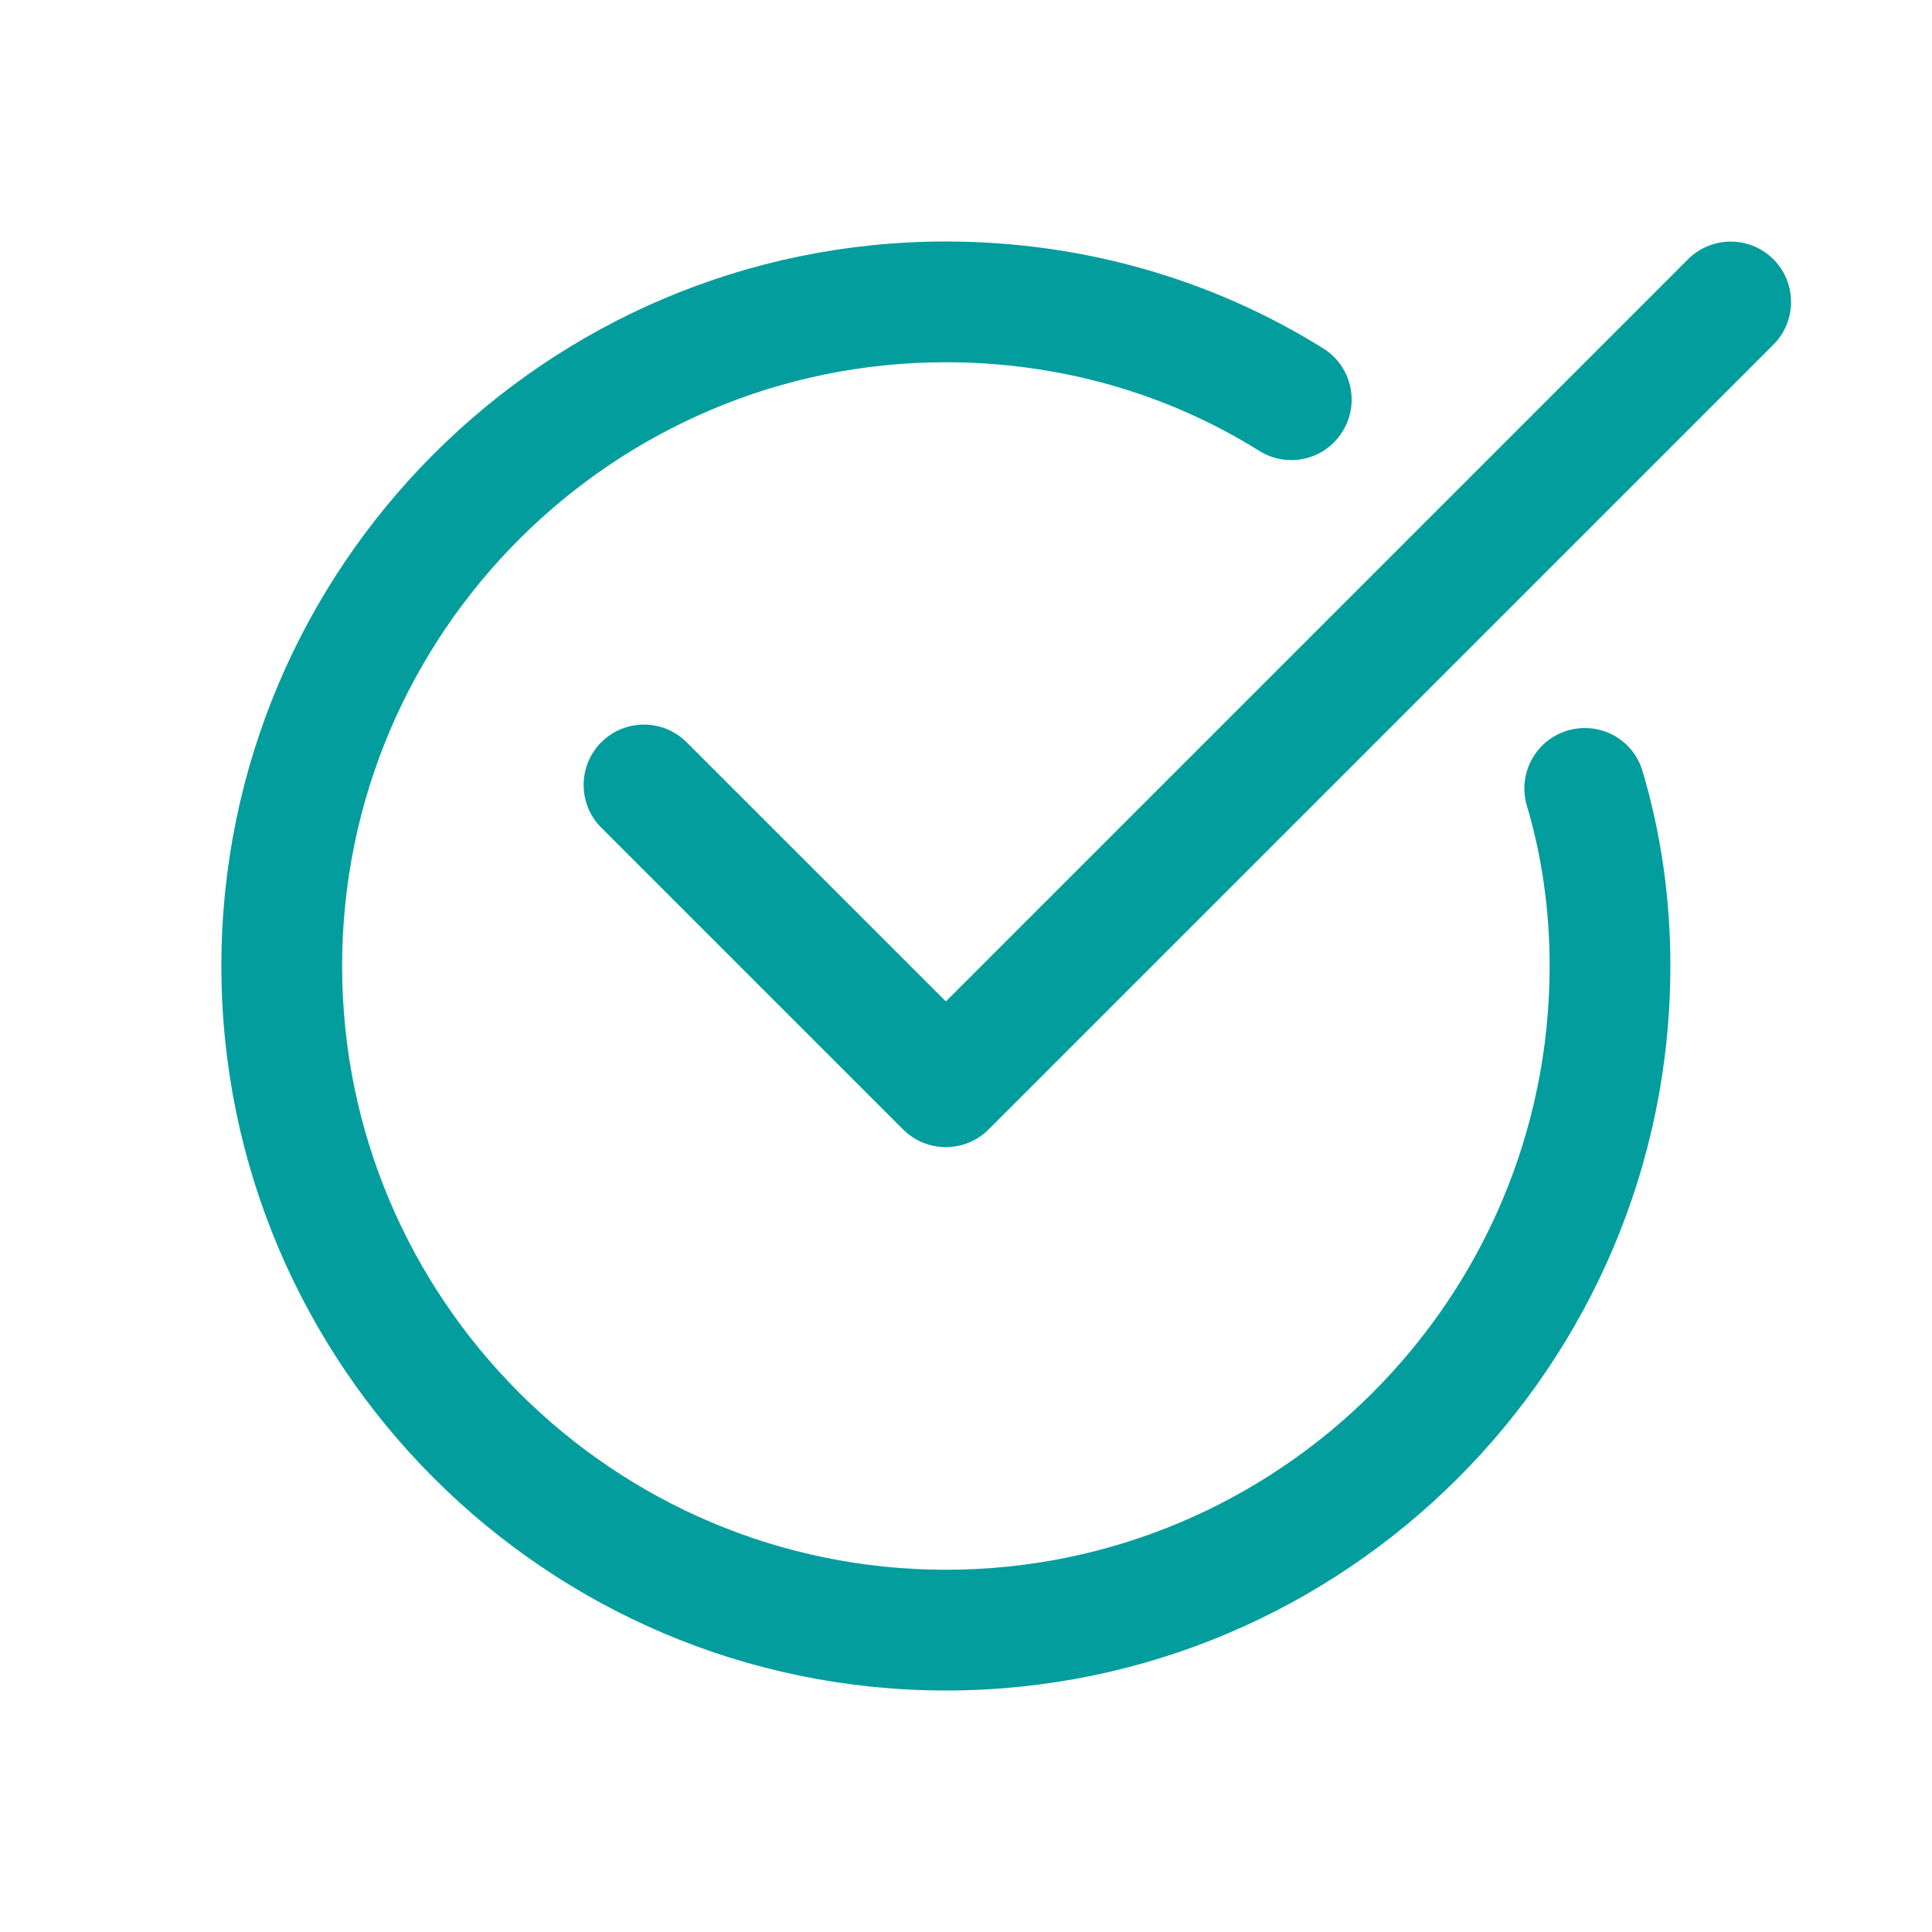 <svg width="24" height="24" viewBox="0 0 24 24" fill="none" xmlns="http://www.w3.org/2000/svg">
<path d="M11.75 21C6.787 21 2.75 16.963 2.75 12C2.75 7.037 6.787 3 11.75 3C13.429 3 15.05 3.461 16.439 4.329C16.789 4.548 16.897 5.011 16.676 5.362C16.457 5.716 15.995 5.82 15.643 5.601C14.494 4.881 13.147 4.5 11.75 4.5C7.615 4.5 4.25 7.864 4.25 12C4.25 16.136 7.615 19.5 11.75 19.5C15.886 19.5 19.25 16.136 19.25 12C19.25 11.313 19.156 10.643 18.967 10.008C18.85 9.611 19.075 9.194 19.472 9.075C19.877 8.958 20.288 9.184 20.405 9.581C20.635 10.354 20.75 11.168 20.75 12C20.75 16.963 16.714 21 11.75 21Z" fill="#049D9D"/>
<path d="M11.75 14.25C11.558 14.25 11.366 14.177 11.219 14.031L7.469 10.281C7.177 9.989 7.177 9.513 7.469 9.221C7.762 8.928 8.237 8.928 8.53 9.221L11.75 12.44L20.969 3.221C21.262 2.928 21.737 2.928 22.03 3.221C22.322 3.513 22.322 3.989 22.03 4.281L12.28 14.031C12.134 14.177 11.942 14.25 11.75 14.25Z" fill="#049D9D"/>
</svg>
